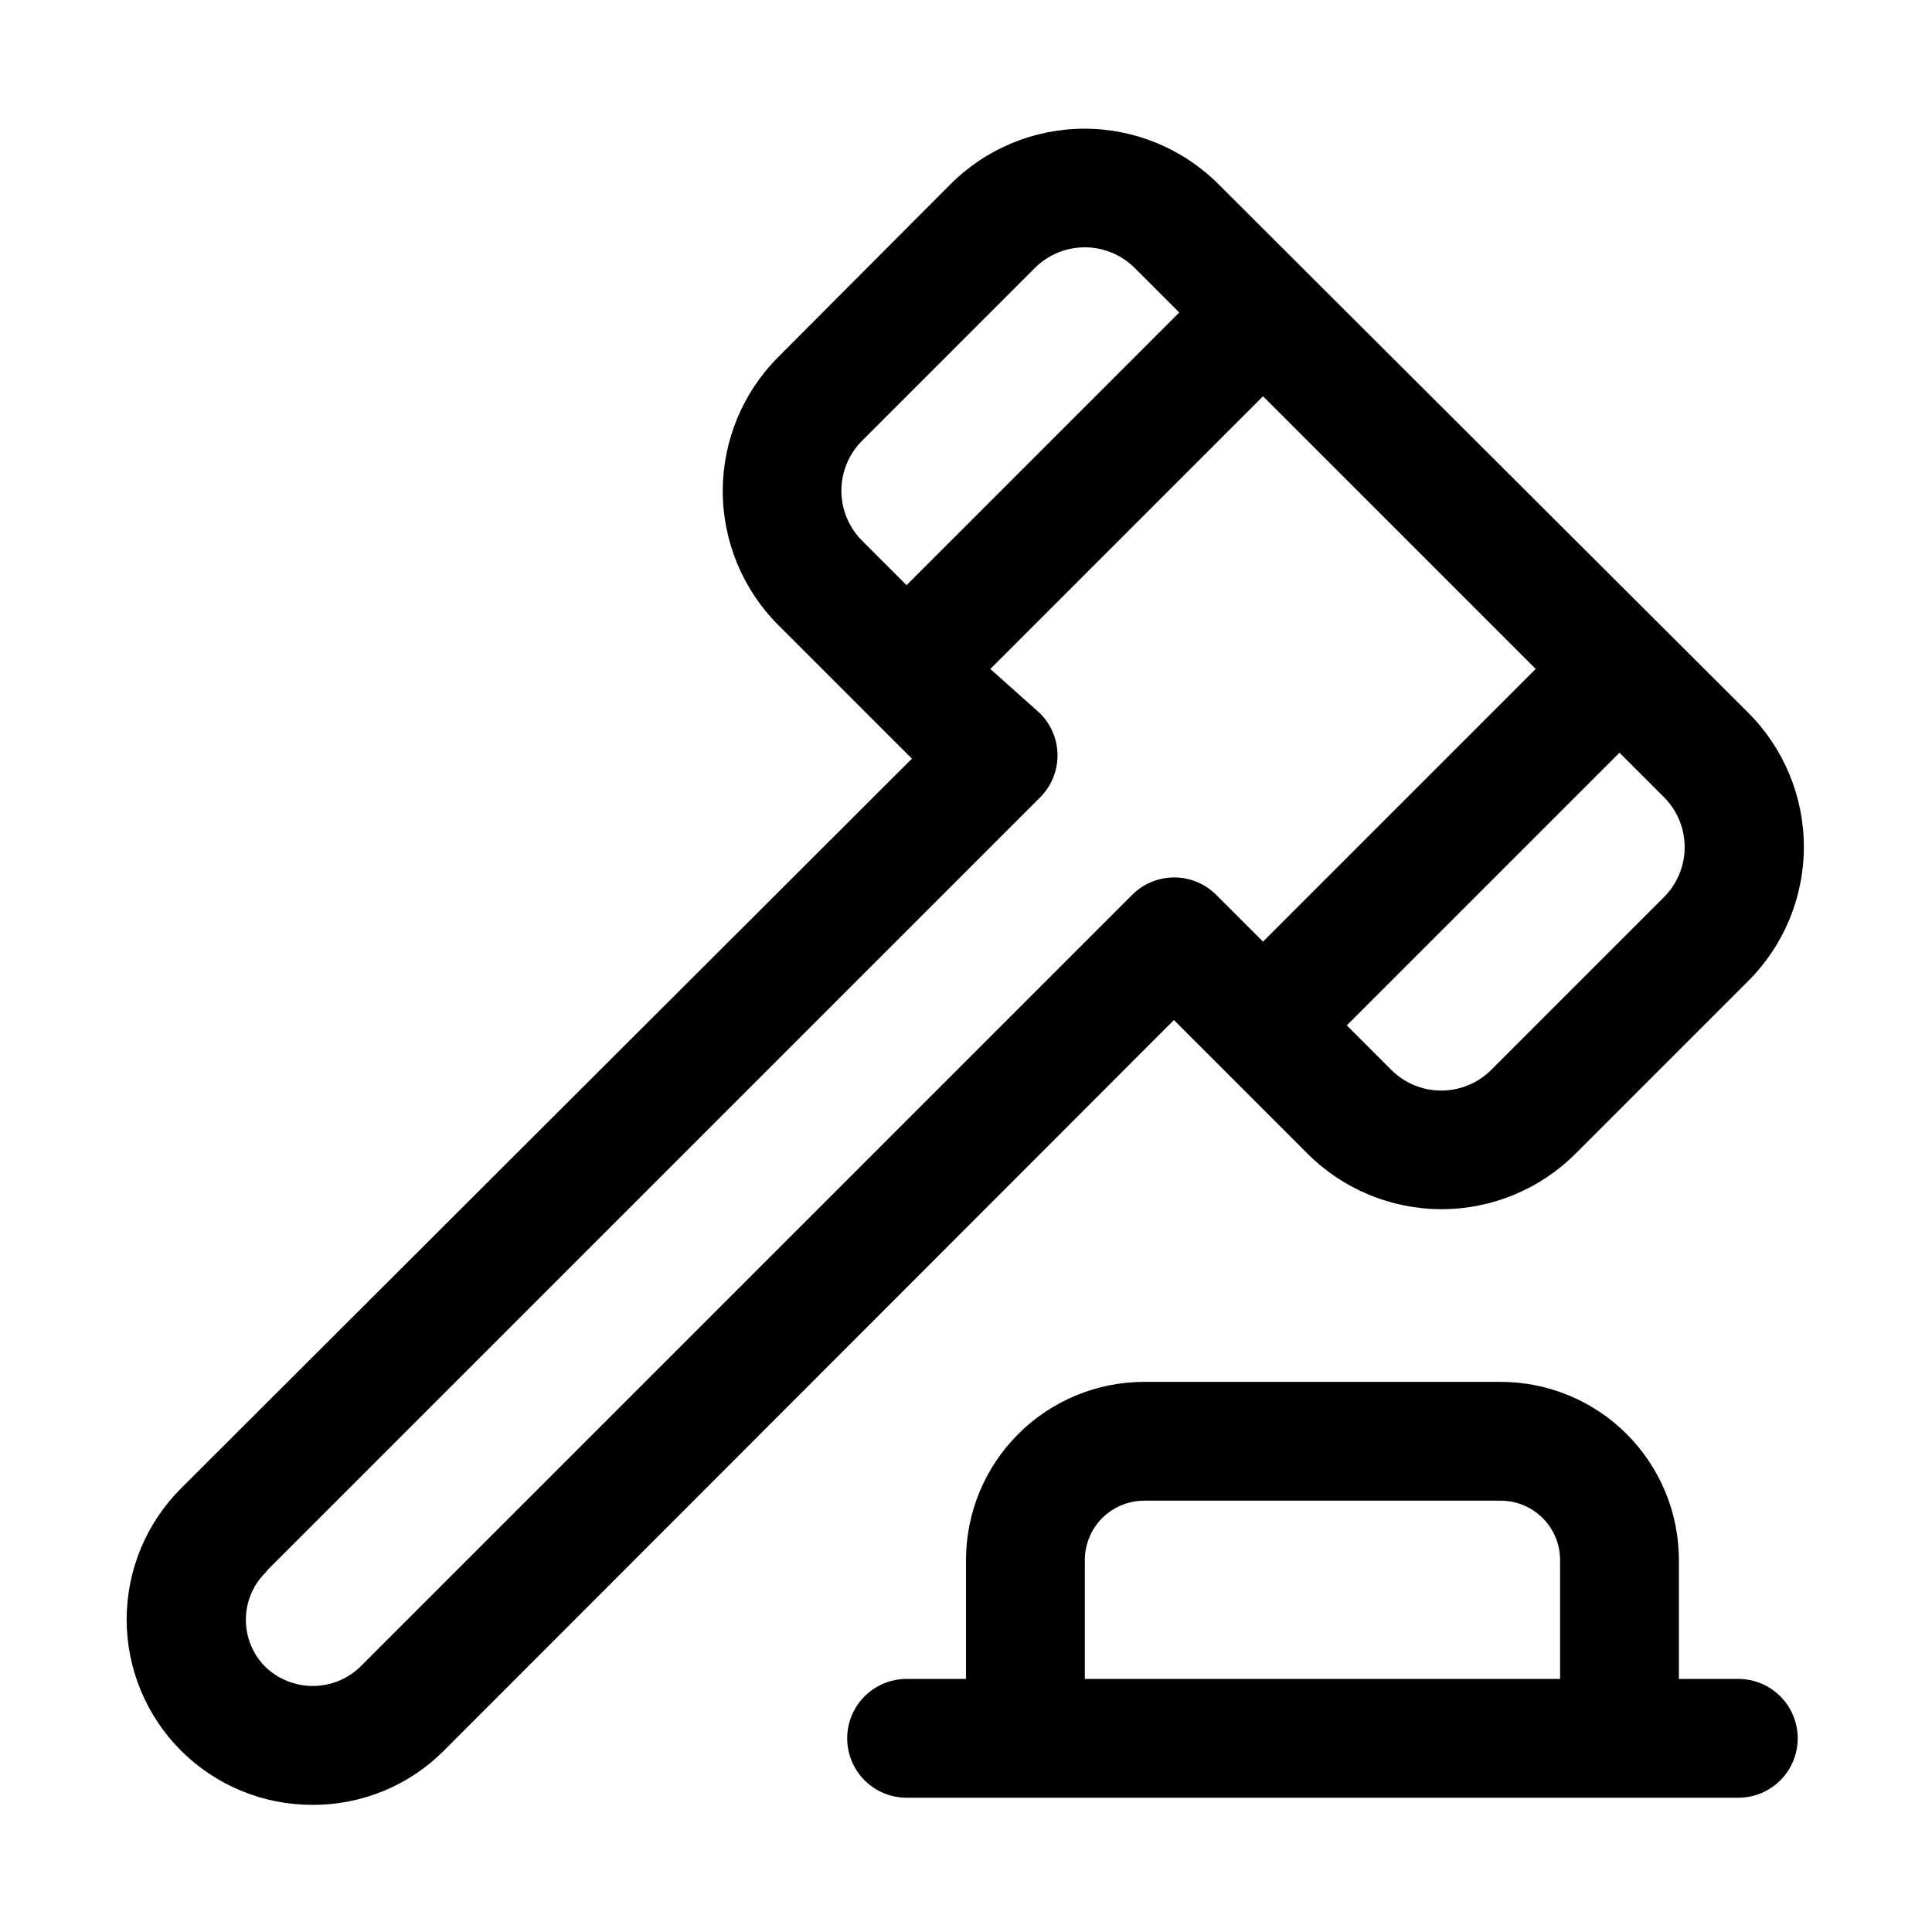<?xml version="1.0" encoding="UTF-8"?>
<!-- Uploaded to: SVG Repo, www.svgrepo.com, Generator: SVG Repo Mixer Tools -->
<svg fill="#000000" width="800px" height="800px" version="1.1" viewBox="144 144 512 512" xmlns="http://www.w3.org/2000/svg">
 <g>
  <path d="m604.67 588.93h-15.746v-31.488c0-12.523-4.977-24.539-13.832-33.398-8.859-8.855-20.871-13.832-33.398-13.832h-94.465c-12.527 0-24.539 4.977-33.398 13.832-8.855 8.859-13.832 20.875-13.832 33.398v31.488h-15.746c-5.625 0-10.82 3.004-13.633 7.875-2.812 4.871-2.812 10.871 0 15.742 2.812 4.871 8.008 7.871 13.633 7.871h220.42c5.625 0 10.82-3 13.633-7.871 2.812-4.871 2.812-10.871 0-15.742-2.812-4.871-8.008-7.875-13.633-7.875zm-173.18 0v-31.488c0-4.176 1.656-8.18 4.609-11.133 2.953-2.949 6.957-4.609 11.133-4.609h94.465c4.176 0 8.18 1.66 11.133 4.609 2.953 2.953 4.609 6.957 4.609 11.133v31.488z"/>
  <path d="m226.81 622.3c13.047 0.066 25.578-5.094 34.797-14.328l193.49-193.65 35.426 35.426c9.418 9.41 22.188 14.699 35.504 14.699 13.312 0 26.082-5.289 35.5-14.699l45.816-45.816c9.414-9.418 14.699-22.188 14.699-35.5 0-13.316-5.285-26.086-14.699-35.504l-140.44-140.12c-9.418-9.414-22.188-14.703-35.504-14.703-13.312 0-26.082 5.289-35.5 14.703l-45.66 45.812c-9.41 9.418-14.699 22.188-14.699 35.504s5.289 26.086 14.699 35.504l35.426 35.426-193.65 193.34c-9.246 9.211-14.441 21.723-14.449 34.777-0.004 13.051 5.188 25.566 14.426 34.785 9.238 9.219 21.766 14.383 34.816 14.352zm358.18-240.57-45.816 45.816c-3.512 3.5-8.266 5.465-13.227 5.465-4.957 0-9.711-1.965-13.223-5.465l-11.809-11.809 72.266-72.266 11.809 11.809c3.5 3.512 5.465 8.266 5.465 13.227 0 4.957-1.965 9.711-5.465 13.223zm-212.55-120.91 45.816-45.816v0.004c3.512-3.5 8.266-5.465 13.227-5.465 4.957 0 9.711 1.965 13.223 5.465l11.809 11.809-72.266 72.262-11.809-11.809c-3.5-3.512-5.465-8.266-5.465-13.223s1.965-9.715 5.465-13.227zm-157.44 299.14 204.67-204.67h0.004c2.93-2.949 4.578-6.941 4.578-11.098 0-4.16-1.648-8.152-4.578-11.102l-13.227-11.809 72.266-72.266 72.266 72.266-72.266 72.266-12.438-12.438c-2.949-2.934-6.941-4.578-11.102-4.578-4.156 0-8.148 1.645-11.098 4.578l-204.67 204.67c-3.371 3.227-7.856 5.023-12.516 5.023-4.664 0-9.148-1.797-12.52-5.023-3.336-3.309-5.211-7.816-5.211-12.516s1.875-9.207 5.211-12.516z"/>
 </g>
</svg>